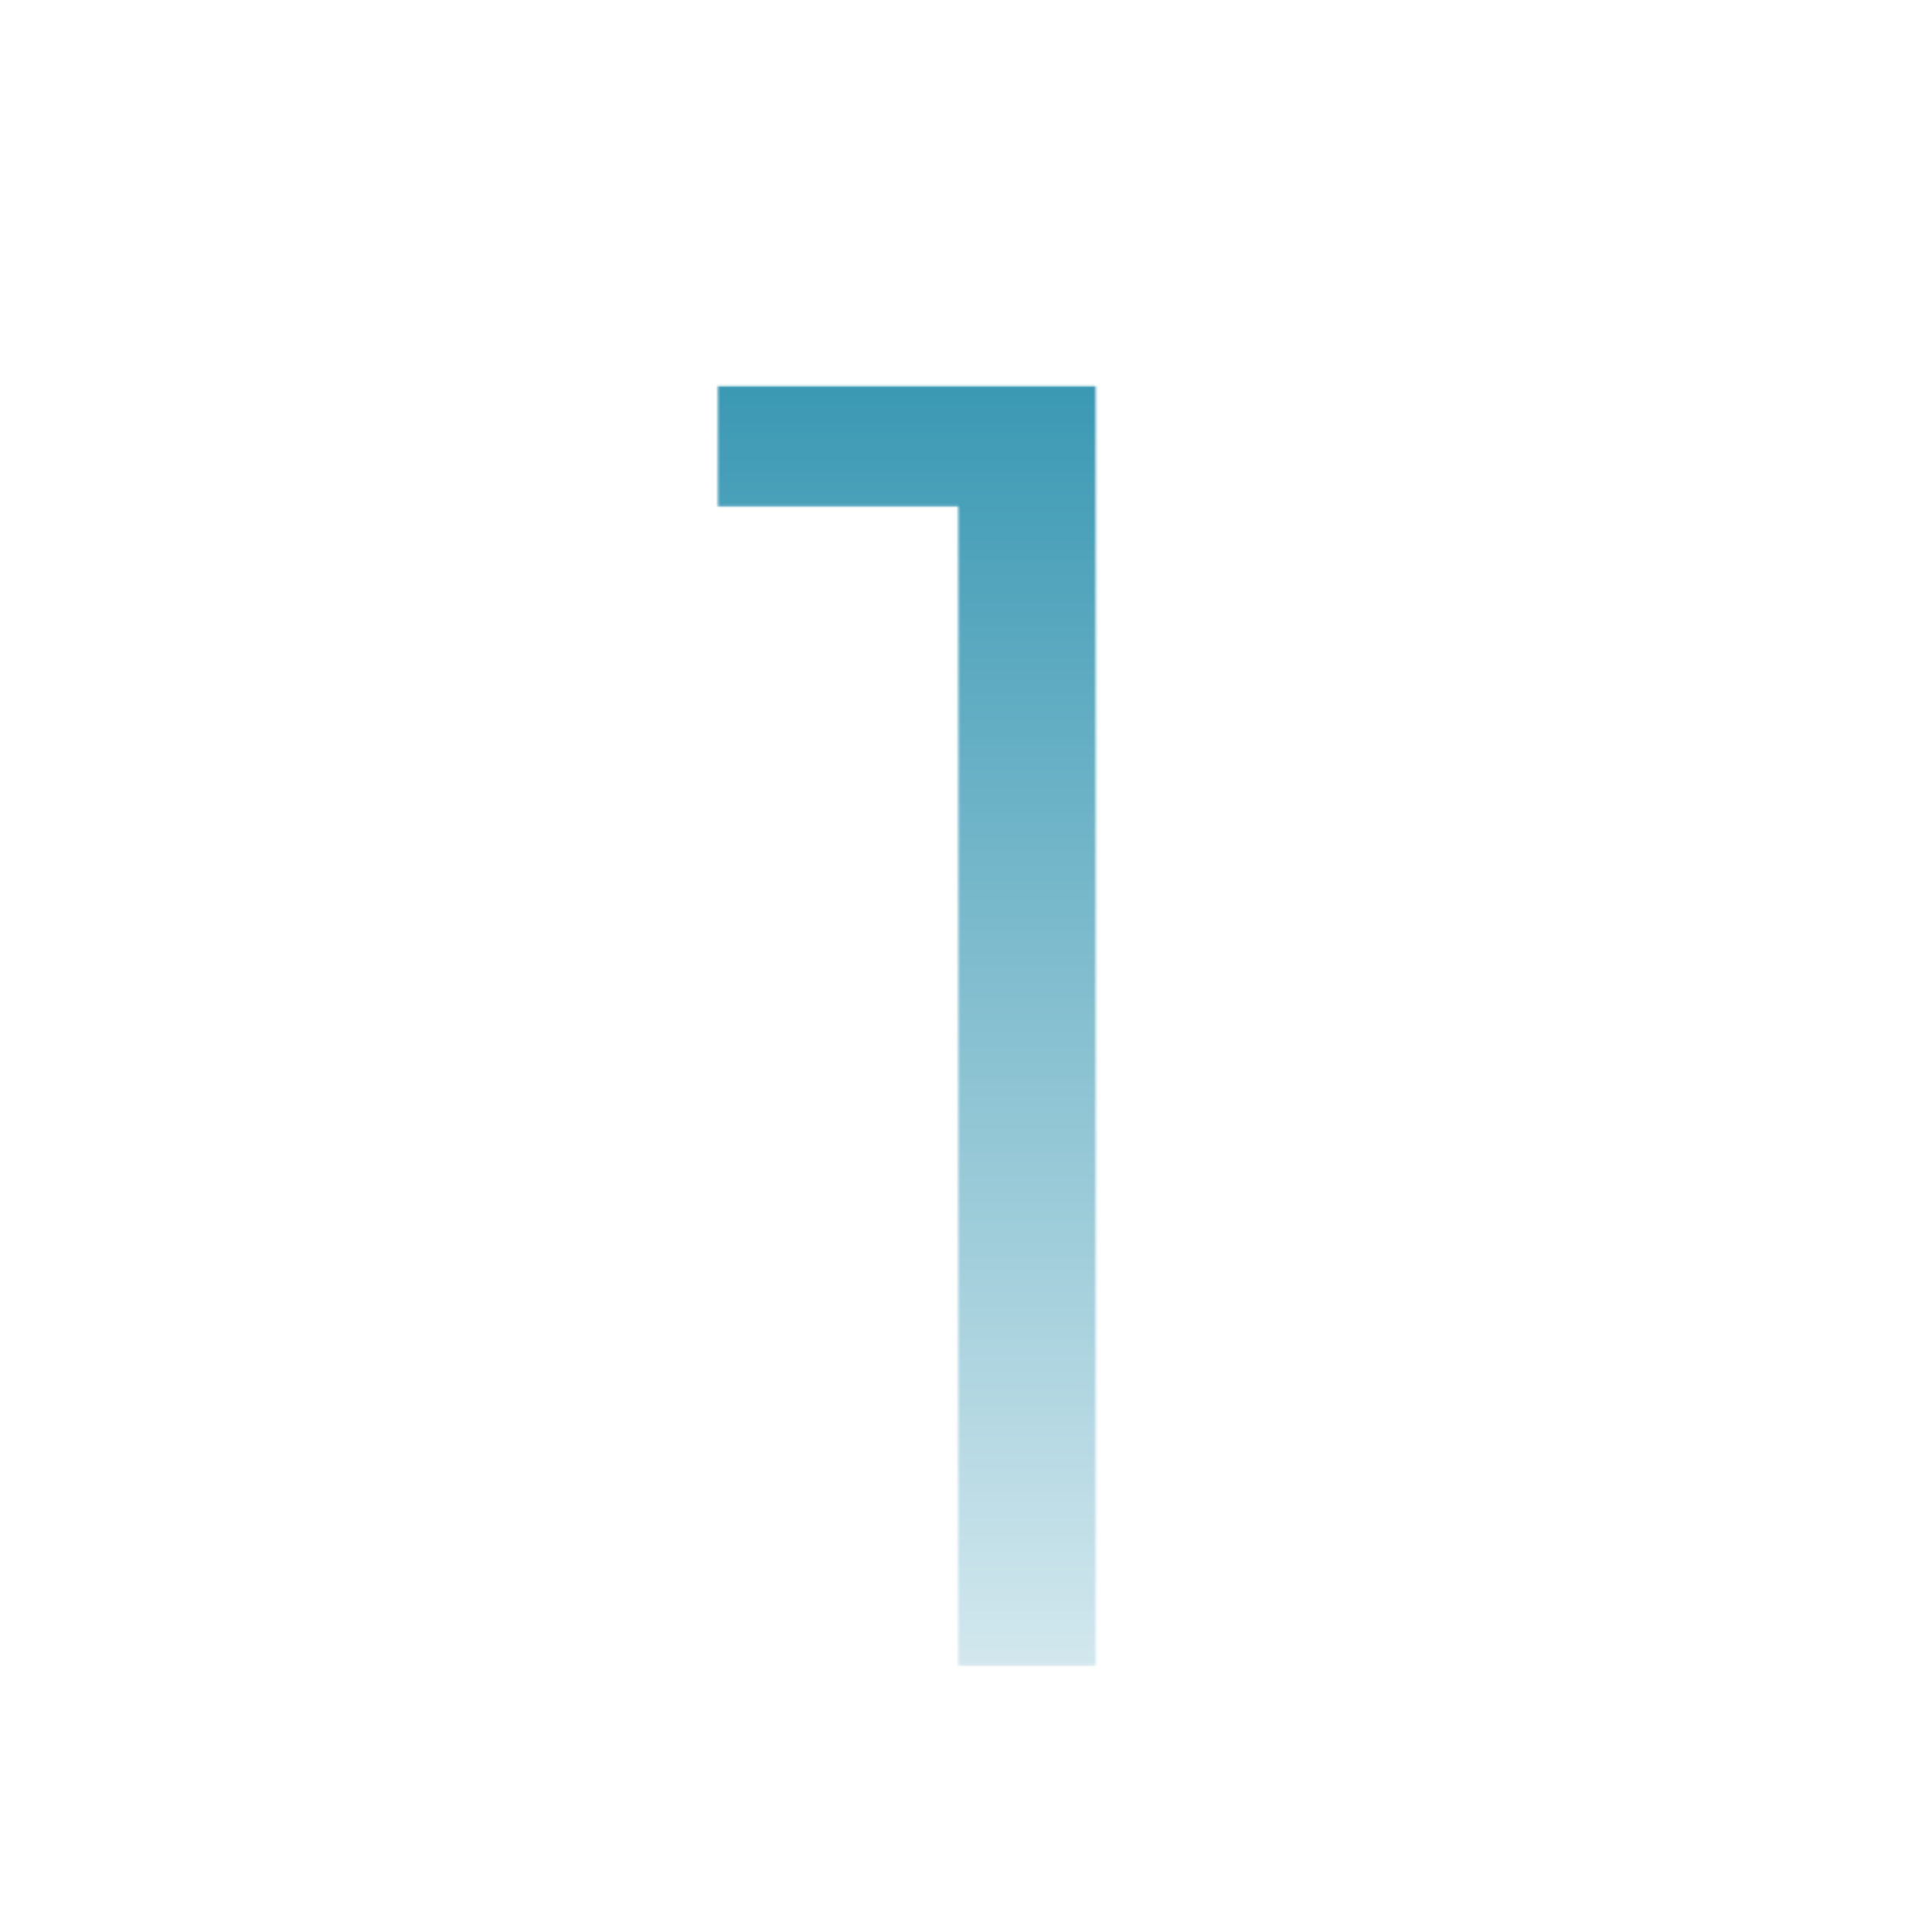 <?xml version="1.0" encoding="UTF-8"?>
<svg xmlns="http://www.w3.org/2000/svg" xmlns:xlink="http://www.w3.org/1999/xlink" width="1200" zoomAndPan="magnify" viewBox="0 0 900 900" height="1200" preserveAspectRatio="xMidYMid meet" version="1.0">
  <defs>
    <filter x="0%" y="0%" width="100%" height="100%" id="5cc484d3fe">
      <feColorMatrix values="0 0 0 0 1 0 0 0 0 1 0 0 0 0 1 0 0 0 1 0" color-interpolation-filters="sRGB"></feColorMatrix>
    </filter>
    <g></g>
    <clipPath id="e43b7b331f">
      <path d="M 0 0 L 900 0 L 900 900 L 0 900 Z M 0 0 " clip-rule="nonzero"></path>
    </clipPath>
    <linearGradient x1="197.867" gradientTransform="matrix(0.75, 0, 0, 0.75, 301.715, -109.532)" y1="146.034" x2="197.867" gradientUnits="userSpaceOnUse" y2="1345.966" id="16733369e3">
      <stop stop-opacity="1" stop-color="rgb(5.359%, 50.635%, 63.629%)" offset="0"></stop>
      <stop stop-opacity="1" stop-color="rgb(5.707%, 50.816%, 63.763%)" offset="0.004"></stop>
      <stop stop-opacity="1" stop-color="rgb(6.056%, 50.998%, 63.898%)" offset="0.008"></stop>
      <stop stop-opacity="1" stop-color="rgb(6.404%, 51.18%, 64.03%)" offset="0.012"></stop>
      <stop stop-opacity="1" stop-color="rgb(6.754%, 51.363%, 64.165%)" offset="0.016"></stop>
      <stop stop-opacity="1" stop-color="rgb(7.101%, 51.544%, 64.299%)" offset="0.02"></stop>
      <stop stop-opacity="1" stop-color="rgb(7.451%, 51.726%, 64.433%)" offset="0.023"></stop>
      <stop stop-opacity="1" stop-color="rgb(7.799%, 51.907%, 64.568%)" offset="0.027"></stop>
      <stop stop-opacity="1" stop-color="rgb(8.148%, 52.09%, 64.702%)" offset="0.031"></stop>
      <stop stop-opacity="1" stop-color="rgb(8.498%, 52.272%, 64.835%)" offset="0.035"></stop>
      <stop stop-opacity="1" stop-color="rgb(8.847%, 52.454%, 64.969%)" offset="0.039"></stop>
      <stop stop-opacity="1" stop-color="rgb(9.195%, 52.635%, 65.103%)" offset="0.043"></stop>
      <stop stop-opacity="1" stop-color="rgb(9.544%, 52.818%, 65.237%)" offset="0.047"></stop>
      <stop stop-opacity="1" stop-color="rgb(9.892%, 53%, 65.372%)" offset="0.051"></stop>
      <stop stop-opacity="1" stop-color="rgb(10.242%, 53.181%, 65.506%)" offset="0.055"></stop>
      <stop stop-opacity="1" stop-color="rgb(10.59%, 53.363%, 65.639%)" offset="0.059"></stop>
      <stop stop-opacity="1" stop-color="rgb(10.939%, 53.546%, 65.773%)" offset="0.062"></stop>
      <stop stop-opacity="1" stop-color="rgb(11.287%, 53.728%, 65.907%)" offset="0.066"></stop>
      <stop stop-opacity="1" stop-color="rgb(11.636%, 53.909%, 66.042%)" offset="0.07"></stop>
      <stop stop-opacity="1" stop-color="rgb(11.984%, 54.091%, 66.176%)" offset="0.074"></stop>
      <stop stop-opacity="1" stop-color="rgb(12.334%, 54.272%, 66.31%)" offset="0.078"></stop>
      <stop stop-opacity="1" stop-color="rgb(12.682%, 54.454%, 66.443%)" offset="0.082"></stop>
      <stop stop-opacity="1" stop-color="rgb(13.031%, 54.637%, 66.577%)" offset="0.086"></stop>
      <stop stop-opacity="1" stop-color="rgb(13.379%, 54.819%, 66.711%)" offset="0.09"></stop>
      <stop stop-opacity="1" stop-color="rgb(13.728%, 55%, 66.846%)" offset="0.094"></stop>
      <stop stop-opacity="1" stop-color="rgb(14.078%, 55.182%, 66.98%)" offset="0.098"></stop>
      <stop stop-opacity="1" stop-color="rgb(14.427%, 55.365%, 67.114%)" offset="0.102"></stop>
      <stop stop-opacity="1" stop-color="rgb(14.775%, 55.547%, 67.247%)" offset="0.105"></stop>
      <stop stop-opacity="1" stop-color="rgb(15.125%, 55.728%, 67.381%)" offset="0.109"></stop>
      <stop stop-opacity="1" stop-color="rgb(15.472%, 55.91%, 67.516%)" offset="0.113"></stop>
      <stop stop-opacity="1" stop-color="rgb(15.822%, 56.093%, 67.65%)" offset="0.117"></stop>
      <stop stop-opacity="1" stop-color="rgb(16.17%, 56.274%, 67.784%)" offset="0.121"></stop>
      <stop stop-opacity="1" stop-color="rgb(16.519%, 56.456%, 67.918%)" offset="0.125"></stop>
      <stop stop-opacity="1" stop-color="rgb(16.867%, 56.638%, 68.051%)" offset="0.129"></stop>
      <stop stop-opacity="1" stop-color="rgb(17.216%, 56.819%, 68.185%)" offset="0.133"></stop>
      <stop stop-opacity="1" stop-color="rgb(17.564%, 57.001%, 68.32%)" offset="0.137"></stop>
      <stop stop-opacity="1" stop-color="rgb(17.914%, 57.184%, 68.454%)" offset="0.141"></stop>
      <stop stop-opacity="1" stop-color="rgb(18.262%, 57.365%, 68.588%)" offset="0.145"></stop>
      <stop stop-opacity="1" stop-color="rgb(18.611%, 57.547%, 68.723%)" offset="0.148"></stop>
      <stop stop-opacity="1" stop-color="rgb(18.959%, 57.729%, 68.855%)" offset="0.152"></stop>
      <stop stop-opacity="1" stop-color="rgb(19.308%, 57.912%, 68.99%)" offset="0.156"></stop>
      <stop stop-opacity="1" stop-color="rgb(19.656%, 58.093%, 69.124%)" offset="0.16"></stop>
      <stop stop-opacity="1" stop-color="rgb(20.006%, 58.275%, 69.258%)" offset="0.164"></stop>
      <stop stop-opacity="1" stop-color="rgb(20.355%, 58.456%, 69.392%)" offset="0.168"></stop>
      <stop stop-opacity="1" stop-color="rgb(20.705%, 58.64%, 69.527%)" offset="0.172"></stop>
      <stop stop-opacity="1" stop-color="rgb(21.053%, 58.821%, 69.659%)" offset="0.176"></stop>
      <stop stop-opacity="1" stop-color="rgb(21.402%, 59.003%, 69.794%)" offset="0.18"></stop>
      <stop stop-opacity="1" stop-color="rgb(21.75%, 59.184%, 69.928%)" offset="0.184"></stop>
      <stop stop-opacity="1" stop-color="rgb(22.099%, 59.366%, 70.062%)" offset="0.188"></stop>
      <stop stop-opacity="1" stop-color="rgb(22.447%, 59.547%, 70.197%)" offset="0.191"></stop>
      <stop stop-opacity="1" stop-color="rgb(22.797%, 59.731%, 70.331%)" offset="0.195"></stop>
      <stop stop-opacity="1" stop-color="rgb(23.145%, 59.912%, 70.464%)" offset="0.199"></stop>
      <stop stop-opacity="1" stop-color="rgb(23.494%, 60.094%, 70.598%)" offset="0.203"></stop>
      <stop stop-opacity="1" stop-color="rgb(23.842%, 60.275%, 70.732%)" offset="0.207"></stop>
      <stop stop-opacity="1" stop-color="rgb(24.191%, 60.458%, 70.866%)" offset="0.211"></stop>
      <stop stop-opacity="1" stop-color="rgb(24.539%, 60.64%, 71.001%)" offset="0.215"></stop>
      <stop stop-opacity="1" stop-color="rgb(24.889%, 60.822%, 71.135%)" offset="0.219"></stop>
      <stop stop-opacity="1" stop-color="rgb(25.237%, 61.003%, 71.268%)" offset="0.223"></stop>
      <stop stop-opacity="1" stop-color="rgb(25.586%, 61.186%, 71.402%)" offset="0.227"></stop>
      <stop stop-opacity="1" stop-color="rgb(25.935%, 61.368%, 71.536%)" offset="0.23"></stop>
      <stop stop-opacity="1" stop-color="rgb(26.285%, 61.549%, 71.671%)" offset="0.234"></stop>
      <stop stop-opacity="1" stop-color="rgb(26.633%, 61.731%, 71.805%)" offset="0.238"></stop>
      <stop stop-opacity="1" stop-color="rgb(26.982%, 61.913%, 71.939%)" offset="0.242"></stop>
      <stop stop-opacity="1" stop-color="rgb(27.33%, 62.094%, 72.072%)" offset="0.246"></stop>
      <stop stop-opacity="1" stop-color="rgb(27.679%, 62.277%, 72.206%)" offset="0.25"></stop>
      <stop stop-opacity="1" stop-color="rgb(28.027%, 62.459%, 72.34%)" offset="0.254"></stop>
      <stop stop-opacity="1" stop-color="rgb(28.377%, 62.64%, 72.475%)" offset="0.258"></stop>
      <stop stop-opacity="1" stop-color="rgb(28.725%, 62.822%, 72.609%)" offset="0.262"></stop>
      <stop stop-opacity="1" stop-color="rgb(29.074%, 63.005%, 72.743%)" offset="0.266"></stop>
      <stop stop-opacity="1" stop-color="rgb(29.422%, 63.187%, 72.876%)" offset="0.27"></stop>
      <stop stop-opacity="1" stop-color="rgb(29.771%, 63.368%, 73.01%)" offset="0.273"></stop>
      <stop stop-opacity="1" stop-color="rgb(30.119%, 63.55%, 73.145%)" offset="0.277"></stop>
      <stop stop-opacity="1" stop-color="rgb(30.469%, 63.733%, 73.279%)" offset="0.281"></stop>
      <stop stop-opacity="1" stop-color="rgb(30.817%, 63.914%, 73.413%)" offset="0.285"></stop>
      <stop stop-opacity="1" stop-color="rgb(31.166%, 64.096%, 73.547%)" offset="0.289"></stop>
      <stop stop-opacity="1" stop-color="rgb(31.514%, 64.278%, 73.68%)" offset="0.293"></stop>
      <stop stop-opacity="1" stop-color="rgb(31.863%, 64.459%, 73.814%)" offset="0.297"></stop>
      <stop stop-opacity="1" stop-color="rgb(32.213%, 64.641%, 73.949%)" offset="0.301"></stop>
      <stop stop-opacity="1" stop-color="rgb(32.562%, 64.824%, 74.083%)" offset="0.305"></stop>
      <stop stop-opacity="1" stop-color="rgb(32.91%, 65.005%, 74.217%)" offset="0.309"></stop>
      <stop stop-opacity="1" stop-color="rgb(33.26%, 65.187%, 74.352%)" offset="0.312"></stop>
      <stop stop-opacity="1" stop-color="rgb(33.607%, 65.369%, 74.484%)" offset="0.316"></stop>
      <stop stop-opacity="1" stop-color="rgb(33.957%, 65.552%, 74.619%)" offset="0.32"></stop>
      <stop stop-opacity="1" stop-color="rgb(34.305%, 65.733%, 74.753%)" offset="0.324"></stop>
      <stop stop-opacity="1" stop-color="rgb(34.654%, 65.915%, 74.887%)" offset="0.328"></stop>
      <stop stop-opacity="1" stop-color="rgb(35.002%, 66.096%, 75.021%)" offset="0.332"></stop>
      <stop stop-opacity="1" stop-color="rgb(35.352%, 66.28%, 75.156%)" offset="0.336"></stop>
      <stop stop-opacity="1" stop-color="rgb(35.699%, 66.461%, 75.288%)" offset="0.34"></stop>
      <stop stop-opacity="1" stop-color="rgb(36.049%, 66.643%, 75.423%)" offset="0.344"></stop>
      <stop stop-opacity="1" stop-color="rgb(36.397%, 66.824%, 75.557%)" offset="0.348"></stop>
      <stop stop-opacity="1" stop-color="rgb(36.746%, 67.006%, 75.691%)" offset="0.352"></stop>
      <stop stop-opacity="1" stop-color="rgb(37.094%, 67.188%, 75.826%)" offset="0.355"></stop>
      <stop stop-opacity="1" stop-color="rgb(37.444%, 67.371%, 75.96%)" offset="0.359"></stop>
      <stop stop-opacity="1" stop-color="rgb(37.793%, 67.552%, 76.093%)" offset="0.363"></stop>
      <stop stop-opacity="1" stop-color="rgb(38.142%, 67.734%, 76.227%)" offset="0.367"></stop>
      <stop stop-opacity="1" stop-color="rgb(38.49%, 67.915%, 76.361%)" offset="0.371"></stop>
      <stop stop-opacity="1" stop-color="rgb(38.84%, 68.098%, 76.495%)" offset="0.375"></stop>
      <stop stop-opacity="1" stop-color="rgb(39.188%, 68.28%, 76.63%)" offset="0.379"></stop>
      <stop stop-opacity="1" stop-color="rgb(39.537%, 68.462%, 76.764%)" offset="0.383"></stop>
      <stop stop-opacity="1" stop-color="rgb(39.885%, 68.643%, 76.897%)" offset="0.387"></stop>
      <stop stop-opacity="1" stop-color="rgb(40.234%, 68.826%, 77.031%)" offset="0.391"></stop>
      <stop stop-opacity="1" stop-color="rgb(40.582%, 69.008%, 77.165%)" offset="0.395"></stop>
      <stop stop-opacity="1" stop-color="rgb(40.932%, 69.189%, 77.299%)" offset="0.398"></stop>
      <stop stop-opacity="1" stop-color="rgb(41.28%, 69.371%, 77.434%)" offset="0.402"></stop>
      <stop stop-opacity="1" stop-color="rgb(41.629%, 69.554%, 77.568%)" offset="0.406"></stop>
      <stop stop-opacity="1" stop-color="rgb(41.977%, 69.736%, 77.701%)" offset="0.41"></stop>
      <stop stop-opacity="1" stop-color="rgb(42.326%, 69.917%, 77.835%)" offset="0.414"></stop>
      <stop stop-opacity="1" stop-color="rgb(42.674%, 70.099%, 77.969%)" offset="0.418"></stop>
      <stop stop-opacity="1" stop-color="rgb(43.024%, 70.28%, 78.104%)" offset="0.422"></stop>
      <stop stop-opacity="1" stop-color="rgb(43.372%, 70.462%, 78.238%)" offset="0.426"></stop>
      <stop stop-opacity="1" stop-color="rgb(43.721%, 70.645%, 78.372%)" offset="0.43"></stop>
      <stop stop-opacity="1" stop-color="rgb(44.07%, 70.827%, 78.505%)" offset="0.434"></stop>
      <stop stop-opacity="1" stop-color="rgb(44.42%, 71.008%, 78.639%)" offset="0.438"></stop>
      <stop stop-opacity="1" stop-color="rgb(44.768%, 71.19%, 78.773%)" offset="0.441"></stop>
      <stop stop-opacity="1" stop-color="rgb(45.117%, 71.373%, 78.908%)" offset="0.445"></stop>
      <stop stop-opacity="1" stop-color="rgb(45.465%, 71.555%, 79.042%)" offset="0.449"></stop>
      <stop stop-opacity="1" stop-color="rgb(45.815%, 71.736%, 79.176%)" offset="0.453"></stop>
      <stop stop-opacity="1" stop-color="rgb(46.162%, 71.918%, 79.309%)" offset="0.457"></stop>
      <stop stop-opacity="1" stop-color="rgb(46.512%, 72.101%, 79.443%)" offset="0.461"></stop>
      <stop stop-opacity="1" stop-color="rgb(46.86%, 72.282%, 79.578%)" offset="0.465"></stop>
      <stop stop-opacity="1" stop-color="rgb(47.209%, 72.464%, 79.712%)" offset="0.469"></stop>
      <stop stop-opacity="1" stop-color="rgb(47.557%, 72.646%, 79.846%)" offset="0.473"></stop>
      <stop stop-opacity="1" stop-color="rgb(47.906%, 72.827%, 79.98%)" offset="0.477"></stop>
      <stop stop-opacity="1" stop-color="rgb(48.254%, 73.009%, 80.113%)" offset="0.48"></stop>
      <stop stop-opacity="1" stop-color="rgb(48.604%, 73.192%, 80.247%)" offset="0.484"></stop>
      <stop stop-opacity="1" stop-color="rgb(48.952%, 73.373%, 80.382%)" offset="0.488"></stop>
      <stop stop-opacity="1" stop-color="rgb(49.301%, 73.555%, 80.516%)" offset="0.492"></stop>
      <stop stop-opacity="1" stop-color="rgb(49.649%, 73.737%, 80.65%)" offset="0.496"></stop>
      <stop stop-opacity="1" stop-color="rgb(49.998%, 73.92%, 80.785%)" offset="0.5"></stop>
      <stop stop-opacity="1" stop-color="rgb(50.348%, 74.101%, 80.917%)" offset="0.504"></stop>
      <stop stop-opacity="1" stop-color="rgb(50.697%, 74.283%, 81.052%)" offset="0.508"></stop>
      <stop stop-opacity="1" stop-color="rgb(51.045%, 74.464%, 81.186%)" offset="0.512"></stop>
      <stop stop-opacity="1" stop-color="rgb(51.395%, 74.648%, 81.32%)" offset="0.516"></stop>
      <stop stop-opacity="1" stop-color="rgb(51.743%, 74.829%, 81.454%)" offset="0.52"></stop>
      <stop stop-opacity="1" stop-color="rgb(52.092%, 75.011%, 81.589%)" offset="0.523"></stop>
      <stop stop-opacity="1" stop-color="rgb(52.44%, 75.192%, 81.721%)" offset="0.527"></stop>
      <stop stop-opacity="1" stop-color="rgb(52.789%, 75.374%, 81.856%)" offset="0.531"></stop>
      <stop stop-opacity="1" stop-color="rgb(53.137%, 75.555%, 81.99%)" offset="0.535"></stop>
      <stop stop-opacity="1" stop-color="rgb(53.487%, 75.739%, 82.124%)" offset="0.539"></stop>
      <stop stop-opacity="1" stop-color="rgb(53.835%, 75.92%, 82.259%)" offset="0.543"></stop>
      <stop stop-opacity="1" stop-color="rgb(54.184%, 76.102%, 82.393%)" offset="0.547"></stop>
      <stop stop-opacity="1" stop-color="rgb(54.532%, 76.283%, 82.526%)" offset="0.551"></stop>
      <stop stop-opacity="1" stop-color="rgb(54.881%, 76.466%, 82.66%)" offset="0.555"></stop>
      <stop stop-opacity="1" stop-color="rgb(55.229%, 76.648%, 82.794%)" offset="0.559"></stop>
      <stop stop-opacity="1" stop-color="rgb(55.579%, 76.83%, 82.928%)" offset="0.562"></stop>
      <stop stop-opacity="1" stop-color="rgb(55.928%, 77.011%, 83.063%)" offset="0.566"></stop>
      <stop stop-opacity="1" stop-color="rgb(56.277%, 77.194%, 83.197%)" offset="0.57"></stop>
      <stop stop-opacity="1" stop-color="rgb(56.625%, 77.376%, 83.33%)" offset="0.574"></stop>
      <stop stop-opacity="1" stop-color="rgb(56.975%, 77.557%, 83.464%)" offset="0.578"></stop>
      <stop stop-opacity="1" stop-color="rgb(57.323%, 77.739%, 83.598%)" offset="0.582"></stop>
      <stop stop-opacity="1" stop-color="rgb(57.672%, 77.921%, 83.733%)" offset="0.586"></stop>
      <stop stop-opacity="1" stop-color="rgb(58.02%, 78.102%, 83.867%)" offset="0.59"></stop>
      <stop stop-opacity="1" stop-color="rgb(58.369%, 78.285%, 84.001%)" offset="0.594"></stop>
      <stop stop-opacity="1" stop-color="rgb(58.717%, 78.467%, 84.134%)" offset="0.598"></stop>
      <stop stop-opacity="1" stop-color="rgb(59.067%, 78.648%, 84.268%)" offset="0.602"></stop>
      <stop stop-opacity="1" stop-color="rgb(59.415%, 78.83%, 84.402%)" offset="0.605"></stop>
      <stop stop-opacity="1" stop-color="rgb(59.764%, 79.013%, 84.537%)" offset="0.609"></stop>
      <stop stop-opacity="1" stop-color="rgb(60.112%, 79.195%, 84.671%)" offset="0.613"></stop>
      <stop stop-opacity="1" stop-color="rgb(60.461%, 79.376%, 84.805%)" offset="0.617"></stop>
      <stop stop-opacity="1" stop-color="rgb(60.809%, 79.558%, 84.938%)" offset="0.621"></stop>
      <stop stop-opacity="1" stop-color="rgb(61.159%, 79.741%, 85.072%)" offset="0.625"></stop>
      <stop stop-opacity="1" stop-color="rgb(61.507%, 79.922%, 85.207%)" offset="0.629"></stop>
      <stop stop-opacity="1" stop-color="rgb(61.856%, 80.104%, 85.341%)" offset="0.633"></stop>
      <stop stop-opacity="1" stop-color="rgb(62.206%, 80.286%, 85.475%)" offset="0.637"></stop>
      <stop stop-opacity="1" stop-color="rgb(62.555%, 80.467%, 85.609%)" offset="0.641"></stop>
      <stop stop-opacity="1" stop-color="rgb(62.903%, 80.649%, 85.742%)" offset="0.645"></stop>
      <stop stop-opacity="1" stop-color="rgb(63.252%, 80.832%, 85.876%)" offset="0.648"></stop>
      <stop stop-opacity="1" stop-color="rgb(63.6%, 81.013%, 86.011%)" offset="0.652"></stop>
      <stop stop-opacity="1" stop-color="rgb(63.95%, 81.195%, 86.145%)" offset="0.656"></stop>
      <stop stop-opacity="1" stop-color="rgb(64.297%, 81.377%, 86.279%)" offset="0.66"></stop>
      <stop stop-opacity="1" stop-color="rgb(64.647%, 81.56%, 86.414%)" offset="0.664"></stop>
      <stop stop-opacity="1" stop-color="rgb(64.995%, 81.741%, 86.546%)" offset="0.668"></stop>
      <stop stop-opacity="1" stop-color="rgb(65.344%, 81.923%, 86.681%)" offset="0.672"></stop>
      <stop stop-opacity="1" stop-color="rgb(65.692%, 82.104%, 86.815%)" offset="0.676"></stop>
      <stop stop-opacity="1" stop-color="rgb(66.042%, 82.288%, 86.949%)" offset="0.68"></stop>
      <stop stop-opacity="1" stop-color="rgb(66.389%, 82.469%, 87.083%)" offset="0.684"></stop>
      <stop stop-opacity="1" stop-color="rgb(66.739%, 82.651%, 87.218%)" offset="0.688"></stop>
      <stop stop-opacity="1" stop-color="rgb(67.087%, 82.832%, 87.352%)" offset="0.691"></stop>
      <stop stop-opacity="1" stop-color="rgb(67.436%, 83.015%, 87.486%)" offset="0.695"></stop>
      <stop stop-opacity="1" stop-color="rgb(67.786%, 83.197%, 87.619%)" offset="0.699"></stop>
      <stop stop-opacity="1" stop-color="rgb(68.135%, 83.379%, 87.753%)" offset="0.703"></stop>
      <stop stop-opacity="1" stop-color="rgb(68.483%, 83.56%, 87.888%)" offset="0.707"></stop>
      <stop stop-opacity="1" stop-color="rgb(68.832%, 83.742%, 88.022%)" offset="0.711"></stop>
      <stop stop-opacity="1" stop-color="rgb(69.18%, 83.923%, 88.156%)" offset="0.715"></stop>
      <stop stop-opacity="1" stop-color="rgb(69.53%, 84.106%, 88.29%)" offset="0.719"></stop>
      <stop stop-opacity="1" stop-color="rgb(69.878%, 84.288%, 88.423%)" offset="0.723"></stop>
      <stop stop-opacity="1" stop-color="rgb(70.227%, 84.47%, 88.557%)" offset="0.727"></stop>
      <stop stop-opacity="1" stop-color="rgb(70.575%, 84.651%, 88.692%)" offset="0.73"></stop>
      <stop stop-opacity="1" stop-color="rgb(70.924%, 84.834%, 88.826%)" offset="0.734"></stop>
      <stop stop-opacity="1" stop-color="rgb(71.272%, 85.016%, 88.96%)" offset="0.738"></stop>
      <stop stop-opacity="1" stop-color="rgb(71.622%, 85.197%, 89.095%)" offset="0.742"></stop>
      <stop stop-opacity="1" stop-color="rgb(71.97%, 85.379%, 89.227%)" offset="0.746"></stop>
      <stop stop-opacity="1" stop-color="rgb(72.319%, 85.562%, 89.362%)" offset="0.75"></stop>
      <stop stop-opacity="1" stop-color="rgb(72.667%, 85.744%, 89.496%)" offset="0.754"></stop>
      <stop stop-opacity="1" stop-color="rgb(73.016%, 85.925%, 89.63%)" offset="0.758"></stop>
      <stop stop-opacity="1" stop-color="rgb(73.364%, 86.107%, 89.764%)" offset="0.762"></stop>
      <stop stop-opacity="1" stop-color="rgb(73.714%, 86.288%, 89.899%)" offset="0.766"></stop>
      <stop stop-opacity="1" stop-color="rgb(74.063%, 86.47%, 90.031%)" offset="0.77"></stop>
      <stop stop-opacity="1" stop-color="rgb(74.413%, 86.653%, 90.166%)" offset="0.773"></stop>
      <stop stop-opacity="1" stop-color="rgb(74.76%, 86.835%, 90.3%)" offset="0.777"></stop>
      <stop stop-opacity="1" stop-color="rgb(75.11%, 87.016%, 90.434%)" offset="0.781"></stop>
      <stop stop-opacity="1" stop-color="rgb(75.458%, 87.198%, 90.569%)" offset="0.785"></stop>
      <stop stop-opacity="1" stop-color="rgb(75.807%, 87.381%, 90.703%)" offset="0.789"></stop>
      <stop stop-opacity="1" stop-color="rgb(76.155%, 87.563%, 90.836%)" offset="0.793"></stop>
      <stop stop-opacity="1" stop-color="rgb(76.505%, 87.744%, 90.97%)" offset="0.797"></stop>
      <stop stop-opacity="1" stop-color="rgb(76.852%, 87.926%, 91.104%)" offset="0.801"></stop>
      <stop stop-opacity="1" stop-color="rgb(77.202%, 88.109%, 91.238%)" offset="0.805"></stop>
      <stop stop-opacity="1" stop-color="rgb(77.55%, 88.29%, 91.373%)" offset="0.809"></stop>
      <stop stop-opacity="1" stop-color="rgb(77.899%, 88.472%, 91.507%)" offset="0.812"></stop>
      <stop stop-opacity="1" stop-color="rgb(78.247%, 88.654%, 91.64%)" offset="0.816"></stop>
      <stop stop-opacity="1" stop-color="rgb(78.596%, 88.835%, 91.774%)" offset="0.82"></stop>
      <stop stop-opacity="1" stop-color="rgb(78.944%, 89.017%, 91.908%)" offset="0.824"></stop>
      <stop stop-opacity="1" stop-color="rgb(79.294%, 89.2%, 92.043%)" offset="0.828"></stop>
      <stop stop-opacity="1" stop-color="rgb(79.643%, 89.381%, 92.177%)" offset="0.832"></stop>
      <stop stop-opacity="1" stop-color="rgb(79.993%, 89.563%, 92.311%)" offset="0.836"></stop>
      <stop stop-opacity="1" stop-color="rgb(80.341%, 89.745%, 92.444%)" offset="0.84"></stop>
      <stop stop-opacity="1" stop-color="rgb(80.69%, 89.928%, 92.578%)" offset="0.844"></stop>
      <stop stop-opacity="1" stop-color="rgb(81.038%, 90.109%, 92.712%)" offset="0.848"></stop>
      <stop stop-opacity="1" stop-color="rgb(81.387%, 90.291%, 92.847%)" offset="0.852"></stop>
      <stop stop-opacity="1" stop-color="rgb(81.735%, 90.472%, 92.981%)" offset="0.855"></stop>
      <stop stop-opacity="1" stop-color="rgb(82.085%, 90.656%, 93.115%)" offset="0.859"></stop>
      <stop stop-opacity="1" stop-color="rgb(82.433%, 90.837%, 93.248%)" offset="0.863"></stop>
      <stop stop-opacity="1" stop-color="rgb(82.782%, 91.019%, 93.382%)" offset="0.867"></stop>
      <stop stop-opacity="1" stop-color="rgb(83.13%, 91.2%, 93.517%)" offset="0.871"></stop>
      <stop stop-opacity="1" stop-color="rgb(83.479%, 91.382%, 93.651%)" offset="0.875"></stop>
      <stop stop-opacity="1" stop-color="rgb(83.827%, 91.563%, 93.785%)" offset="0.879"></stop>
      <stop stop-opacity="1" stop-color="rgb(84.177%, 91.747%, 93.919%)" offset="0.883"></stop>
      <stop stop-opacity="1" stop-color="rgb(84.525%, 91.928%, 94.052%)" offset="0.887"></stop>
      <stop stop-opacity="1" stop-color="rgb(84.874%, 92.11%, 94.186%)" offset="0.891"></stop>
      <stop stop-opacity="1" stop-color="rgb(85.222%, 92.291%, 94.321%)" offset="0.895"></stop>
      <stop stop-opacity="1" stop-color="rgb(85.571%, 92.474%, 94.455%)" offset="0.898"></stop>
      <stop stop-opacity="1" stop-color="rgb(85.921%, 92.656%, 94.589%)" offset="0.902"></stop>
      <stop stop-opacity="1" stop-color="rgb(86.27%, 92.838%, 94.724%)" offset="0.906"></stop>
      <stop stop-opacity="1" stop-color="rgb(86.618%, 93.019%, 94.856%)" offset="0.91"></stop>
      <stop stop-opacity="1" stop-color="rgb(86.967%, 93.202%, 94.991%)" offset="0.914"></stop>
      <stop stop-opacity="1" stop-color="rgb(87.315%, 93.384%, 95.125%)" offset="0.918"></stop>
      <stop stop-opacity="1" stop-color="rgb(87.665%, 93.565%, 95.259%)" offset="0.922"></stop>
      <stop stop-opacity="1" stop-color="rgb(88.013%, 93.747%, 95.393%)" offset="0.926"></stop>
      <stop stop-opacity="1" stop-color="rgb(88.362%, 93.929%, 95.528%)" offset="0.93"></stop>
      <stop stop-opacity="1" stop-color="rgb(88.71%, 94.11%, 95.66%)" offset="0.934"></stop>
      <stop stop-opacity="1" stop-color="rgb(89.059%, 94.293%, 95.795%)" offset="0.938"></stop>
      <stop stop-opacity="1" stop-color="rgb(89.407%, 94.475%, 95.929%)" offset="0.941"></stop>
      <stop stop-opacity="1" stop-color="rgb(89.757%, 94.656%, 96.063%)" offset="0.945"></stop>
      <stop stop-opacity="1" stop-color="rgb(90.105%, 94.838%, 96.198%)" offset="0.949"></stop>
      <stop stop-opacity="1" stop-color="rgb(90.454%, 95.021%, 96.332%)" offset="0.953"></stop>
      <stop stop-opacity="1" stop-color="rgb(90.802%, 95.203%, 96.465%)" offset="0.957"></stop>
      <stop stop-opacity="1" stop-color="rgb(91.151%, 95.384%, 96.599%)" offset="0.961"></stop>
      <stop stop-opacity="1" stop-color="rgb(91.501%, 95.566%, 96.733%)" offset="0.965"></stop>
      <stop stop-opacity="1" stop-color="rgb(91.85%, 95.749%, 96.867%)" offset="0.969"></stop>
      <stop stop-opacity="1" stop-color="rgb(92.198%, 95.93%, 97.002%)" offset="0.973"></stop>
      <stop stop-opacity="1" stop-color="rgb(92.548%, 96.112%, 97.136%)" offset="0.977"></stop>
      <stop stop-opacity="1" stop-color="rgb(92.896%, 96.294%, 97.269%)" offset="0.98"></stop>
      <stop stop-opacity="1" stop-color="rgb(93.245%, 96.477%, 97.403%)" offset="0.984"></stop>
      <stop stop-opacity="1" stop-color="rgb(93.593%, 96.658%, 97.537%)" offset="0.988"></stop>
      <stop stop-opacity="1" stop-color="rgb(93.942%, 96.84%, 97.672%)" offset="0.992"></stop>
      <stop stop-opacity="1" stop-color="rgb(94.29%, 97.021%, 97.806%)" offset="0.996"></stop>
      <stop stop-opacity="1" stop-color="rgb(94.64%, 97.203%, 97.94%)" offset="1"></stop>
    </linearGradient>
    <clipPath id="15e5d40007">
      <rect x="0" width="900" y="0" height="900"></rect>
    </clipPath>
    <clipPath id="3fba18efeb">
      <rect x="0" width="900" y="0" height="900"></rect>
    </clipPath>
    <clipPath id="5972f265a5">
      <rect x="0" width="900" y="0" height="900"></rect>
    </clipPath>
    <mask id="48ee1669ad">
      <g filter="url(#5cc484d3fe)">
        <g transform="matrix(1, 0, 0, 1, 0, 0)">
          <g clip-path="url(#5972f265a5)">
            <g transform="matrix(1, 0, 0, 1, 0, 0)">
              <g clip-path="url(#3fba18efeb)">
                <g fill="#000000" fill-opacity="1">
                  <g transform="translate(301.597, 775.875)">
                    <g>
                      <path d="M 144.801 0 L 144.801 -540 L 32.801 -540 L 32.801 -596 L 208.801 -596 L 208.801 0 Z M 144.801 0 "></path>
                    </g>
                  </g>
                </g>
              </g>
            </g>
          </g>
        </g>
      </g>
    </mask>
    <clipPath id="8ff2494fcd">
      <path d="M 0 0 L 900 0 L 900 900 L 0 900 Z M 0 0 " clip-rule="nonzero"></path>
    </clipPath>
    <clipPath id="49e087d7f5">
      <rect x="0" width="900" y="0" height="900"></rect>
    </clipPath>
    <clipPath id="65ca84cca4">
      <rect x="0" width="900" y="0" height="900"></rect>
    </clipPath>
  </defs>
  <rect x="-90" width="1080" fill="#ffffff" y="-90" height="1080" fill-opacity="1"></rect>
  <rect x="-90" width="1080" fill="#ffffff" y="-90" height="1080" fill-opacity="1"></rect>
  <g transform="matrix(1, 0, 0, 1, 0, 0)">
    <g clip-path="url(#65ca84cca4)">
      <g mask="url(#48ee1669ad)">
        <g transform="matrix(1, 0, 0, 1, 0, 0)">
          <g clip-path="url(#49e087d7f5)">
            <g clip-path="url(#8ff2494fcd)">
              <rect x="-327.6" fill="url(#16733369e3)" width="1555.2" y="-327.6" height="1555.2"></rect>
            </g>
          </g>
        </g>
      </g>
    </g>
  </g>
</svg>
